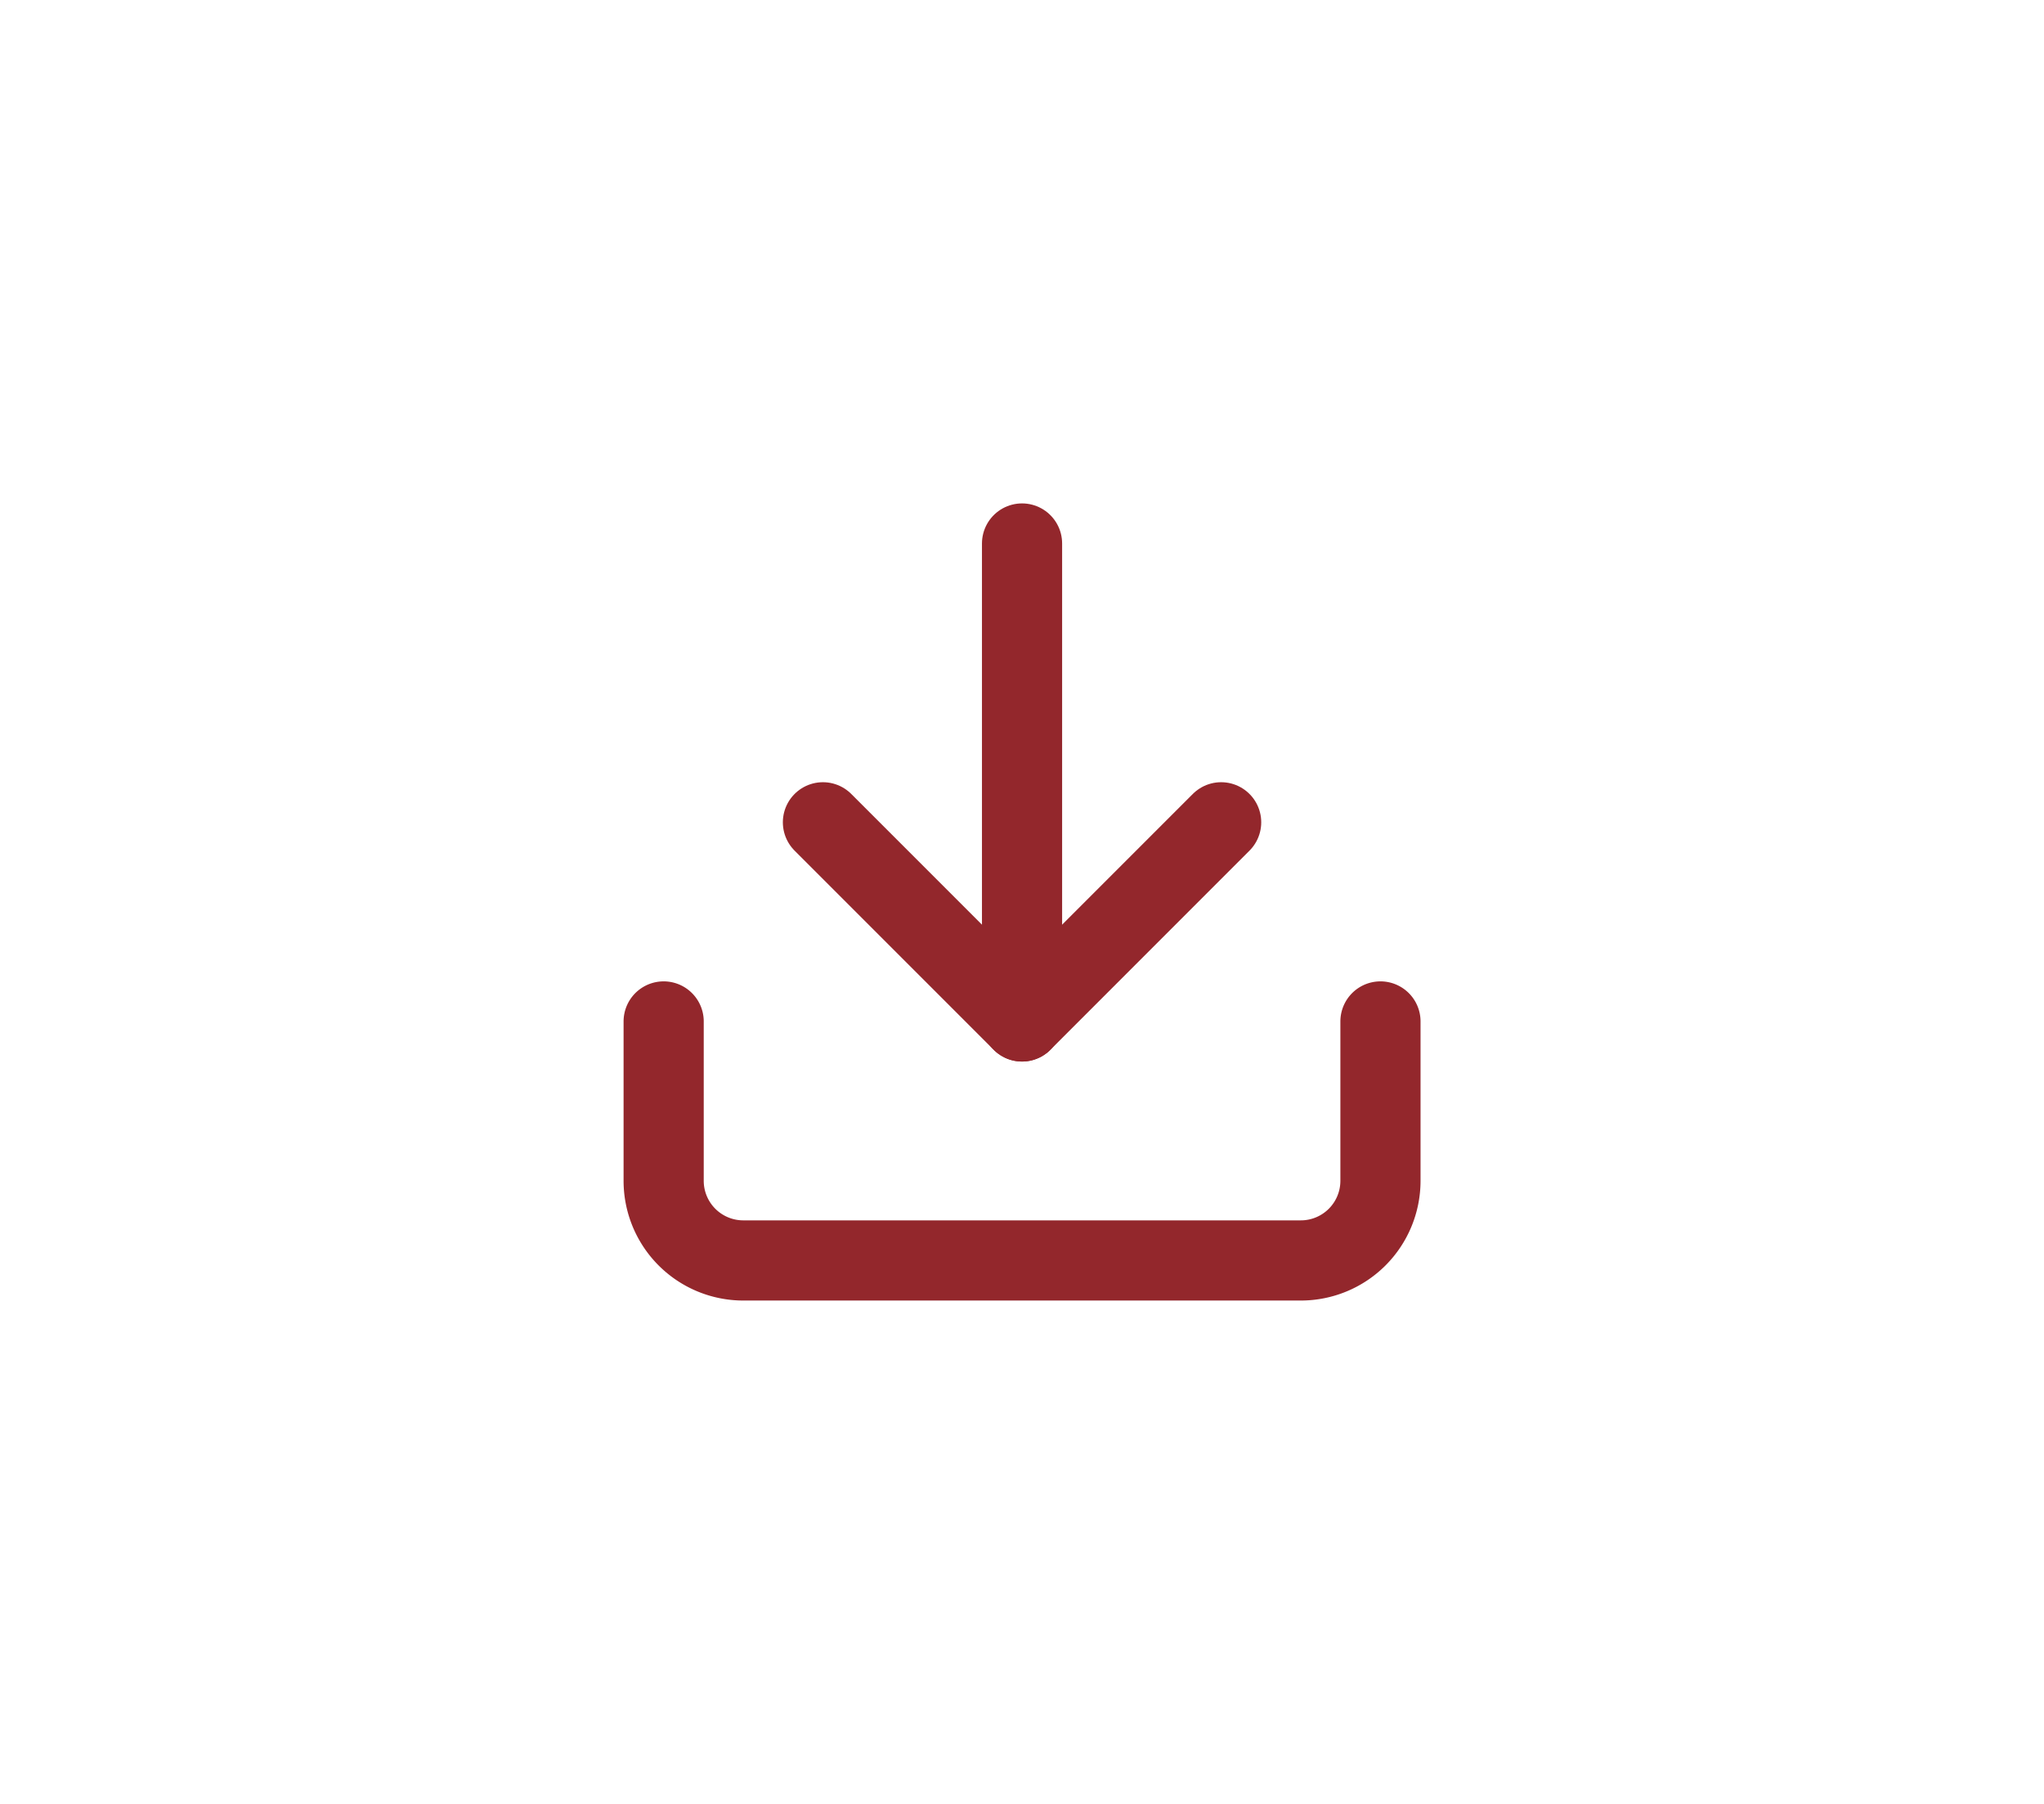 <svg xmlns="http://www.w3.org/2000/svg" viewBox="0 0 51 45">
  <g id="Group_247" data-name="Group 247" transform="translate(-1751 -77)">
    <g id="Icon_feather-download" data-name="Icon feather-download" transform="translate(1763.059 86.058)">
      <path id="Path_199" data-name="Path 199" d="M22.385,22.5v3.974A1.987,1.987,0,0,1,20.4,28.462H6.487A1.987,1.987,0,0,1,4.5,26.474V22.5" transform="translate(0 -6.077)" fill="none" stroke="#93272C" stroke-linecap="round" stroke-linejoin="round" stroke-width="2"/>
      <path id="Path_200" data-name="Path 200" d="M10.5,15l4.968,4.968L20.436,15" transform="translate(-2.026 -3.545)" fill="none" stroke="#93272C" stroke-linecap="round" stroke-linejoin="round" stroke-width="2"/>
      <path id="Path_201" data-name="Path 201" d="M18,16.423V4.5" transform="translate(-4.558)" fill="none" stroke="#93272C" stroke-linecap="round" stroke-linejoin="round" stroke-width="2"/>
    </g>
  </g>
</svg>
